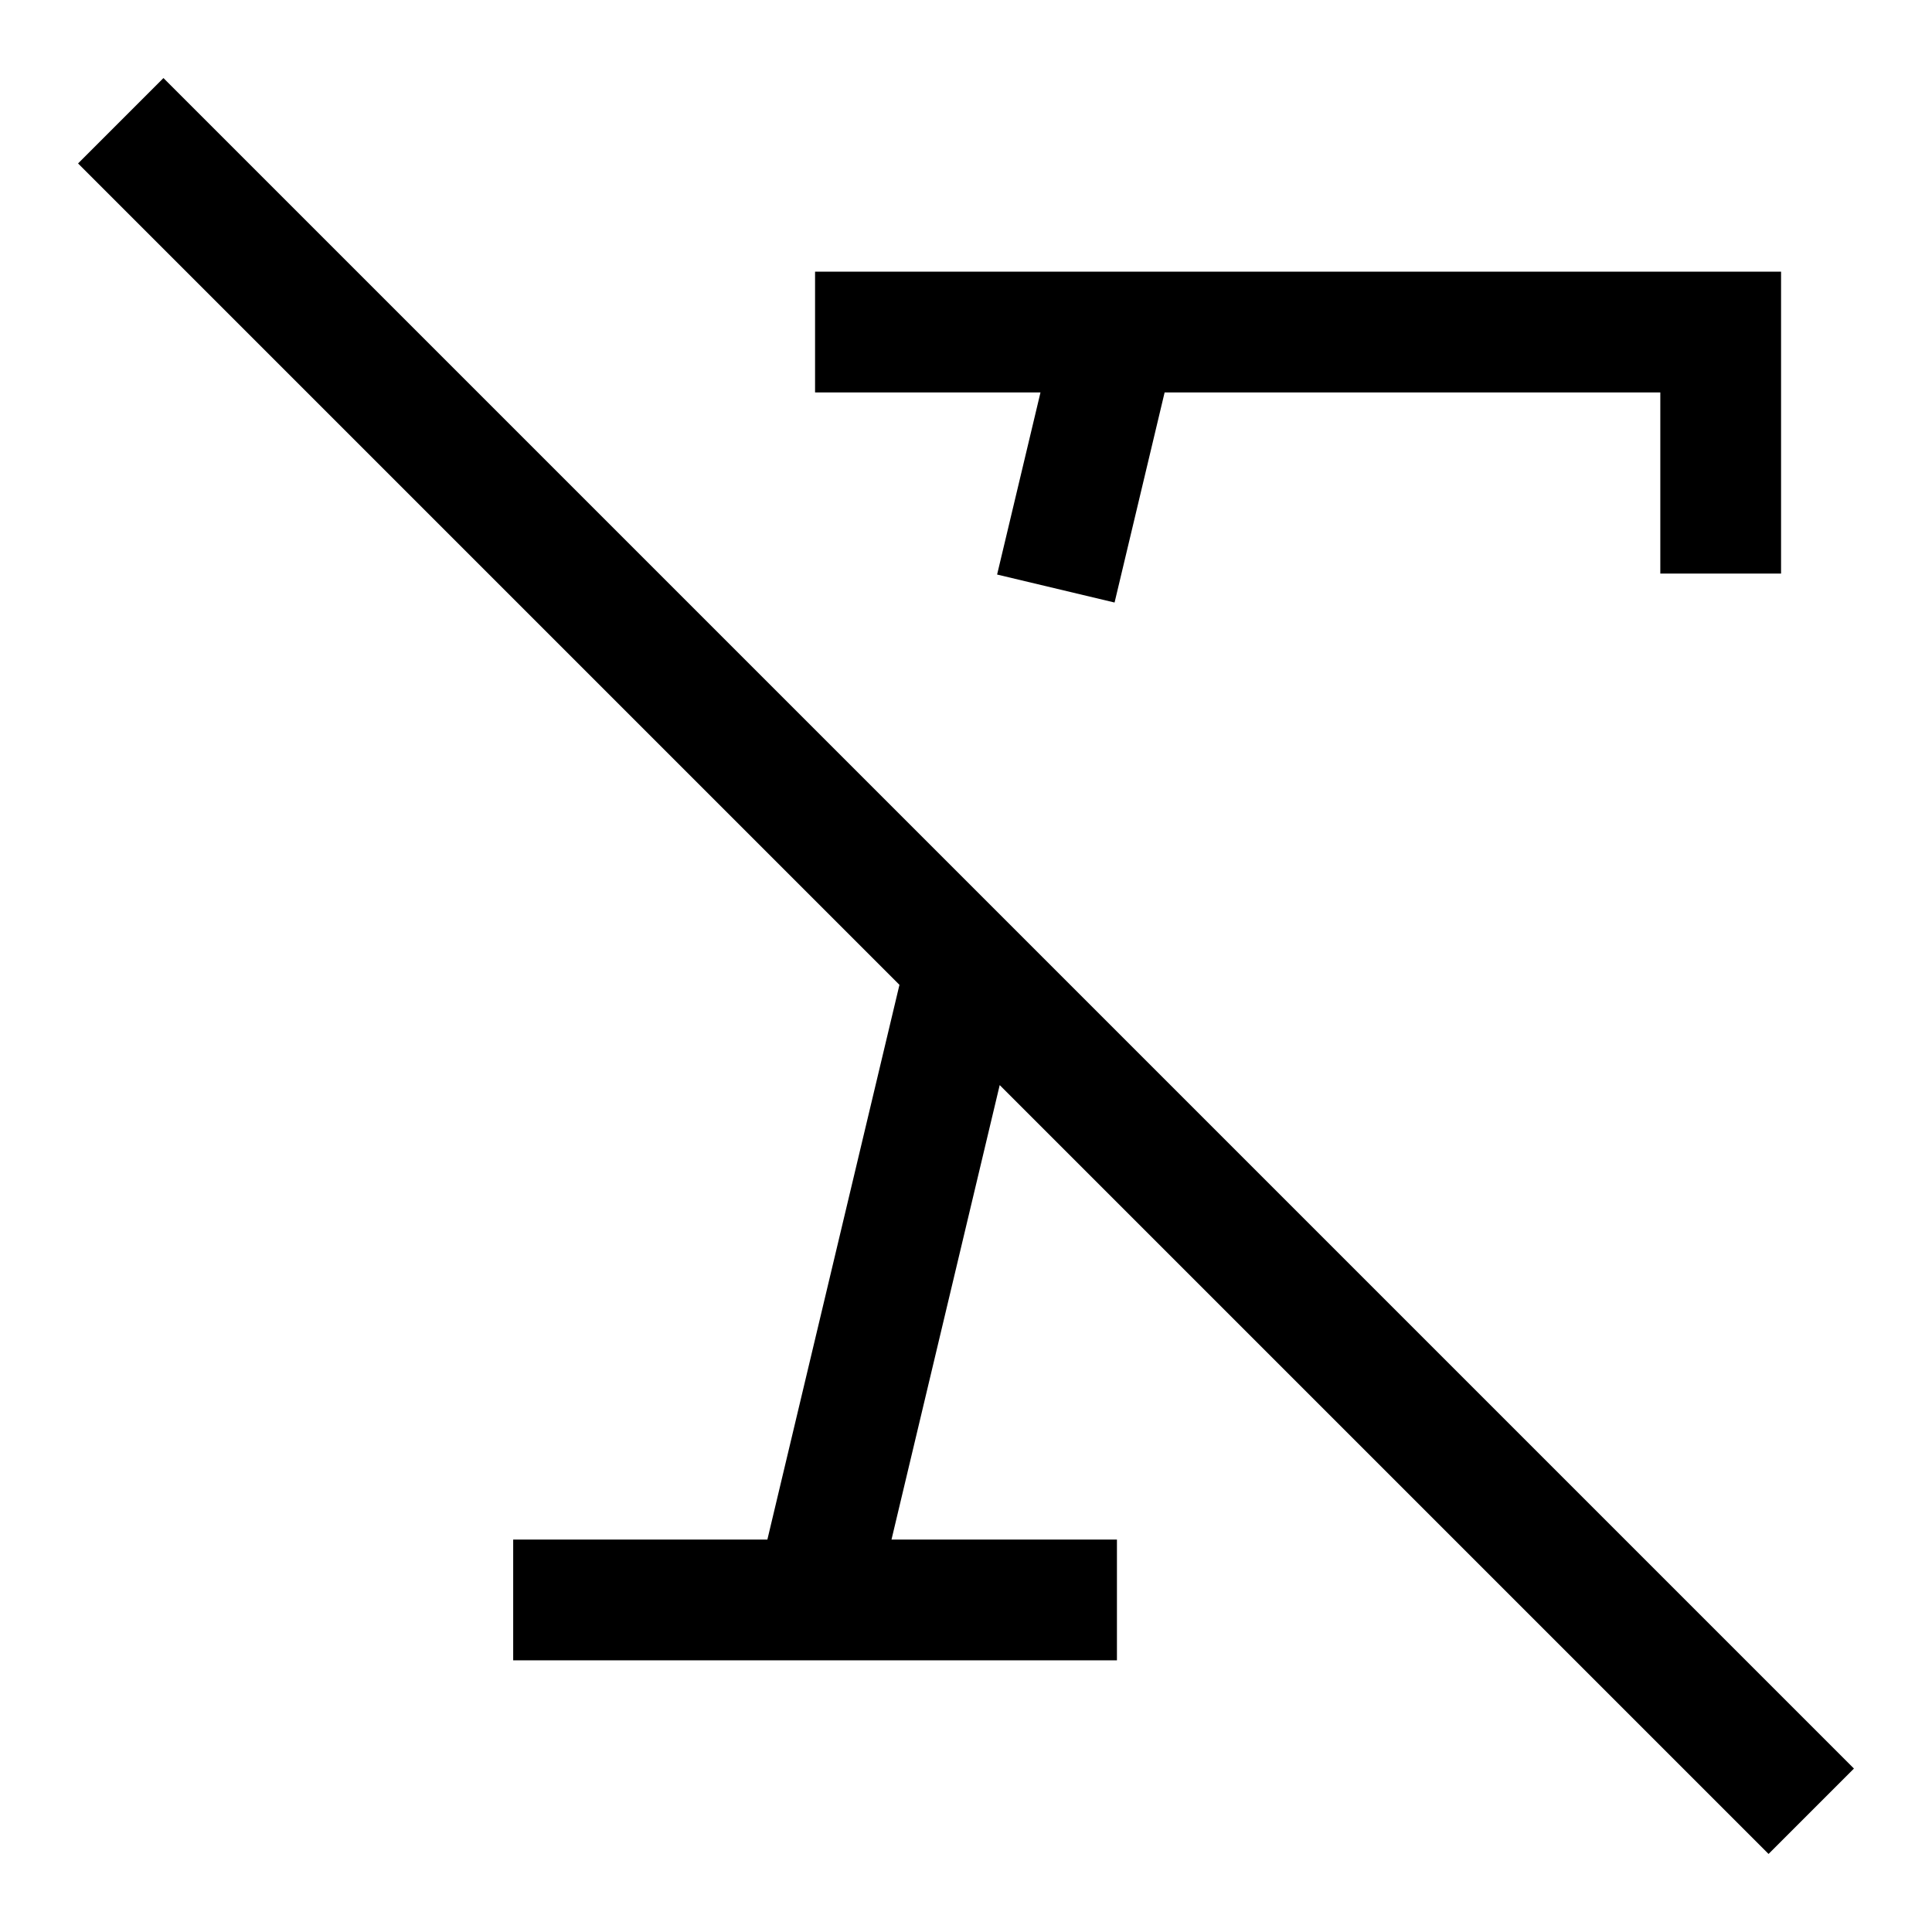 <svg version="1.1" viewBox="0 0 16 16" xmlns="http://www.w3.org/2000/svg">
 <path d="m6.75 2.75h7.5v2m-5-2-0.506 2.124" fill="none" stroke="currentColor"   />
 <path d="m7.99 8.042-1.24 5.208m-2.5 0h5m-8.25-12.25 14 14" fill="none" stroke="currentColor"   />
</svg>
